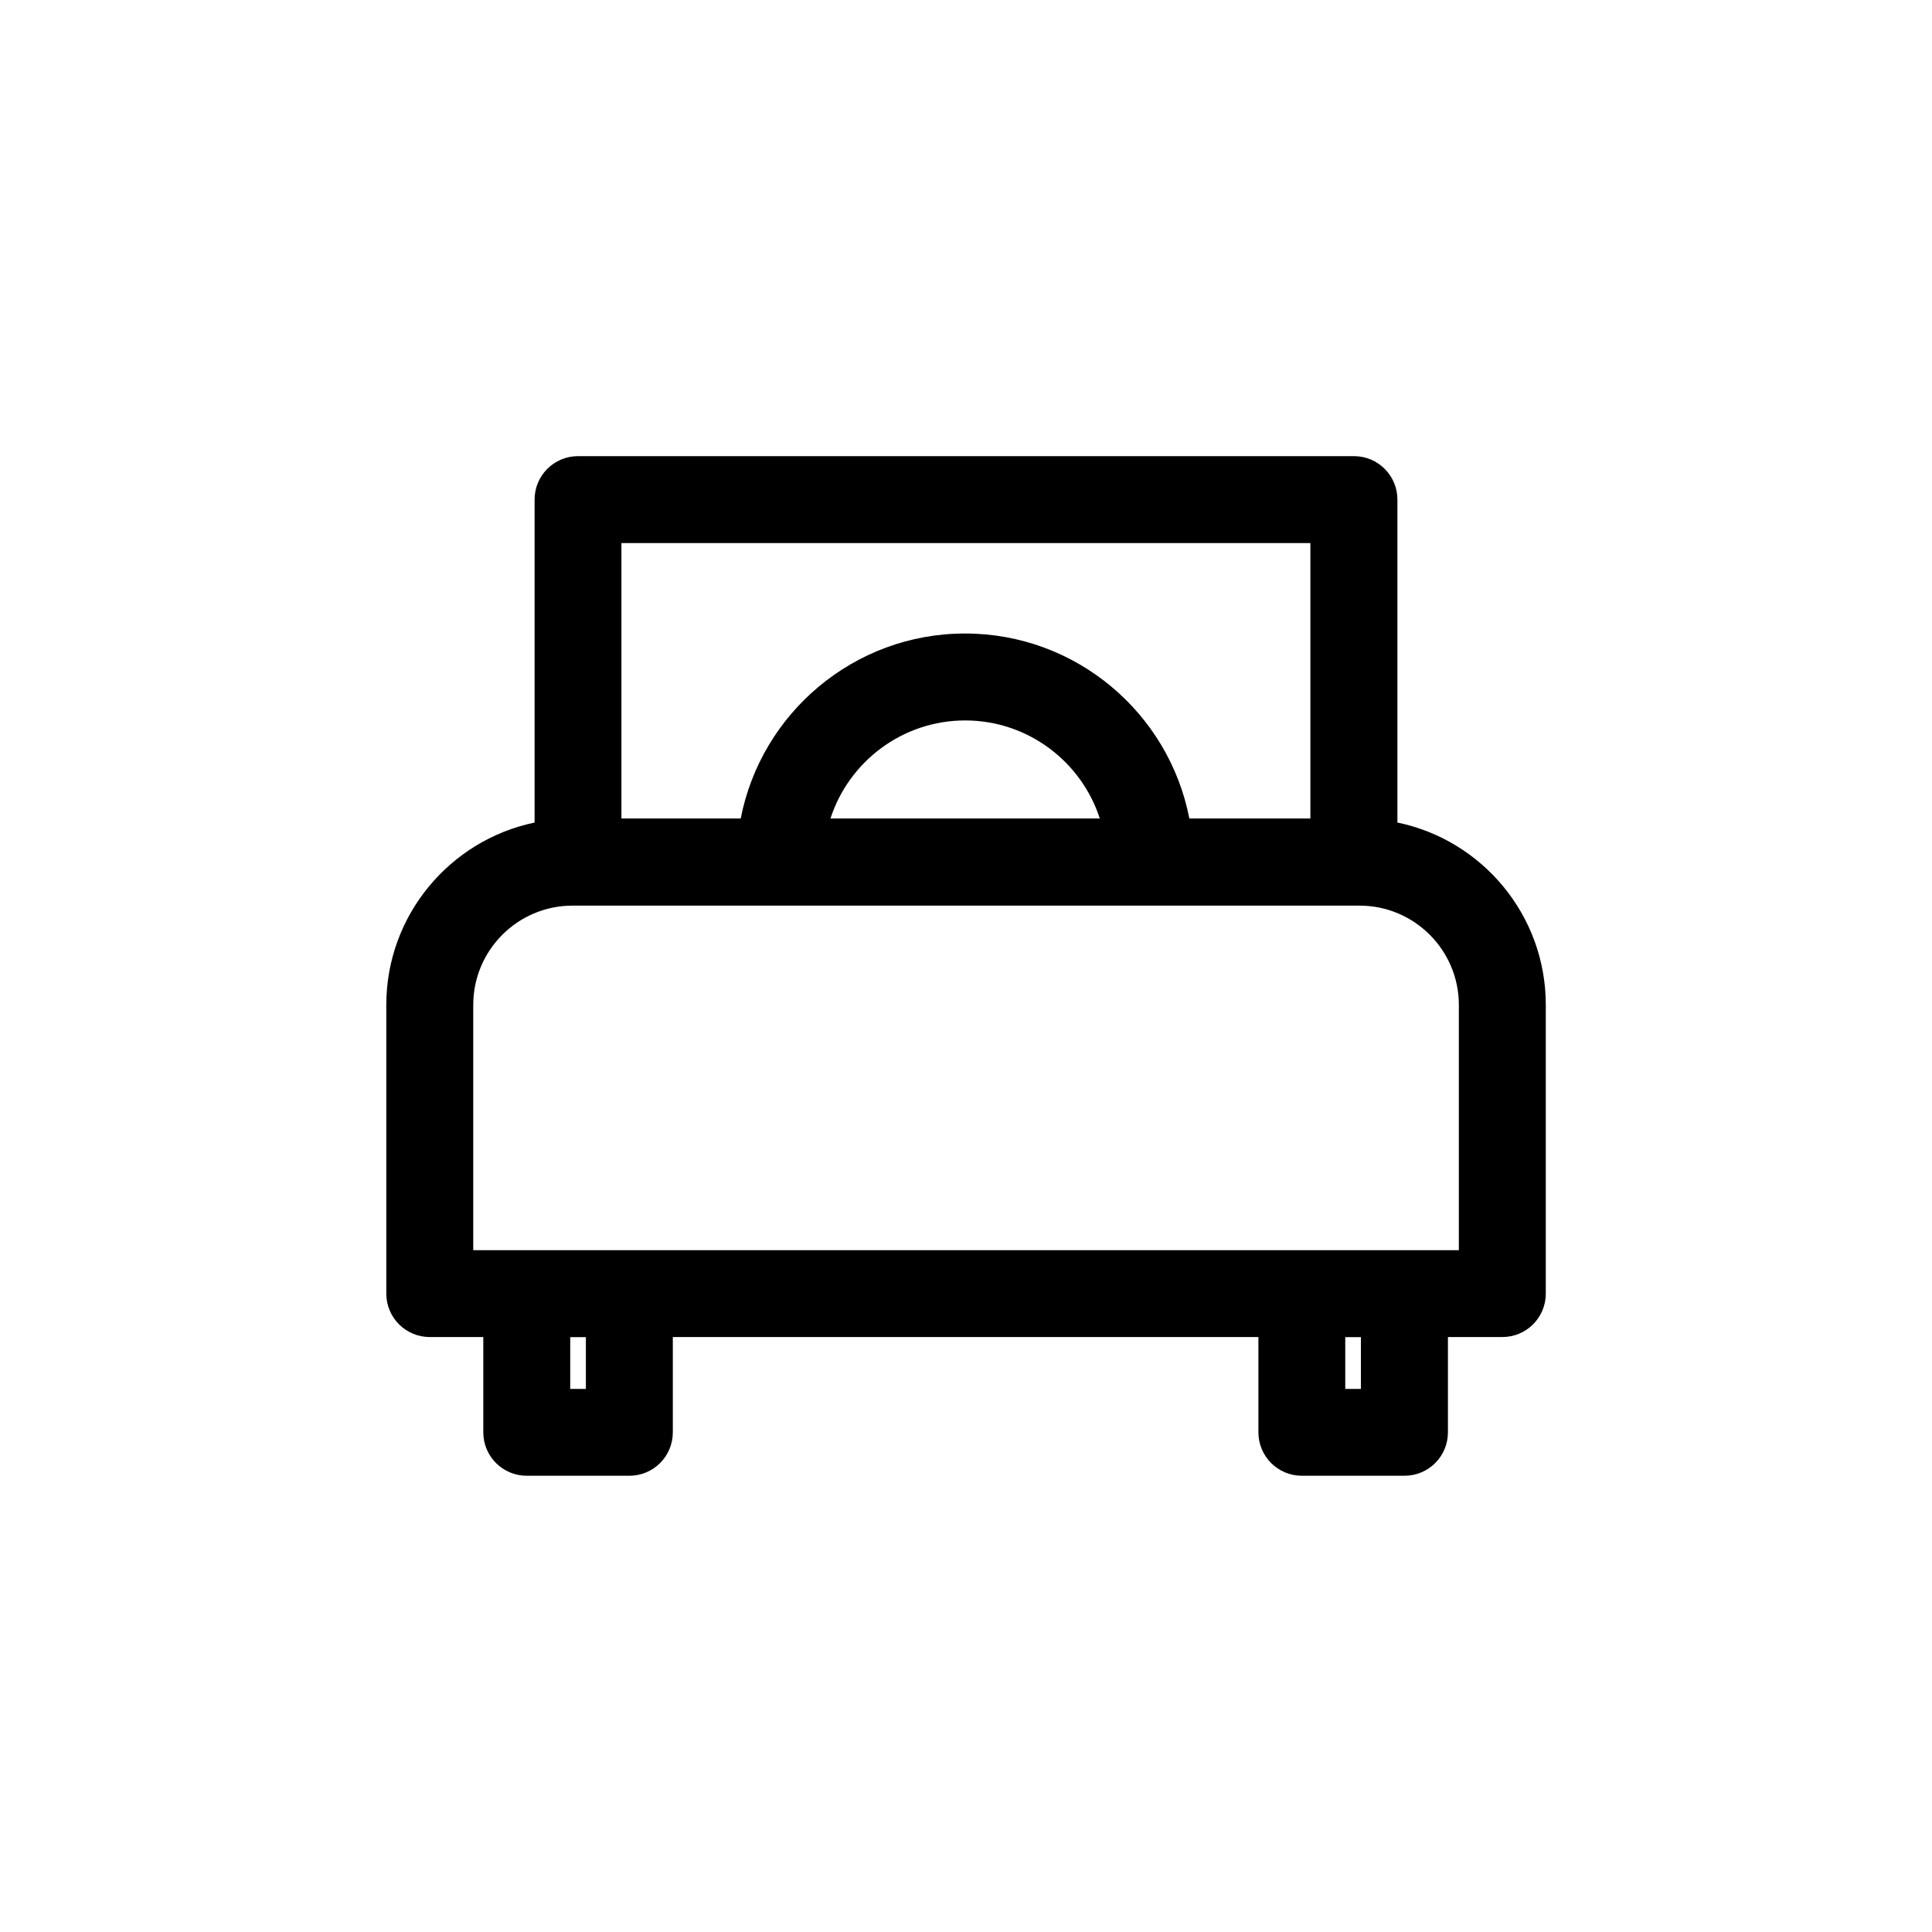 <svg viewBox="0 0 200 200" xmlns="http://www.w3.org/2000/svg" id="Calque_1"><defs><style>.cls-1{fill:#000;stroke-width:0px;}</style></defs><path d="M144.66,85.15v-33.43c0-2.49-2.01-4.5-4.5-4.5H59.84c-2.49,0-4.5,2.01-4.5,4.5v33.43c-8.75,1.82-15.35,9.59-15.35,18.87v29.89c0,2.49,2.01,4.5,4.5,4.5h5.54v9.86c0,2.49,2.01,4.5,4.5,4.5h10.62c2.49,0,4.5-2.01,4.5-4.5v-9.86h60.62v9.86c0,2.49,2.01,4.5,4.5,4.5h10.62c2.49,0,4.5-2.01,4.5-4.5v-9.86h5.63c2.49,0,4.5-2.01,4.5-4.5v-29.89c0-9.29-6.6-17.06-15.35-18.87ZM85.97,84.73c1.9-5.88,7.44-10.15,13.94-10.15s12.04,4.27,13.94,10.15h-27.89ZM64.34,56.22h71.31v28.51h-12.53c-2.11-10.9-11.71-19.15-23.22-19.15s-21.11,8.26-23.22,19.15h-12.35v-28.51ZM60.65,143.78h-1.62v-5.36h1.62v5.36ZM140.88,143.78h-1.62v-5.36h1.62v5.36ZM151.01,129.42H48.99v-25.39c0-5.67,4.61-10.28,10.28-10.28h81.47c5.67,0,10.28,4.61,10.28,10.28v25.39Z" class="cls-1"></path></svg>
